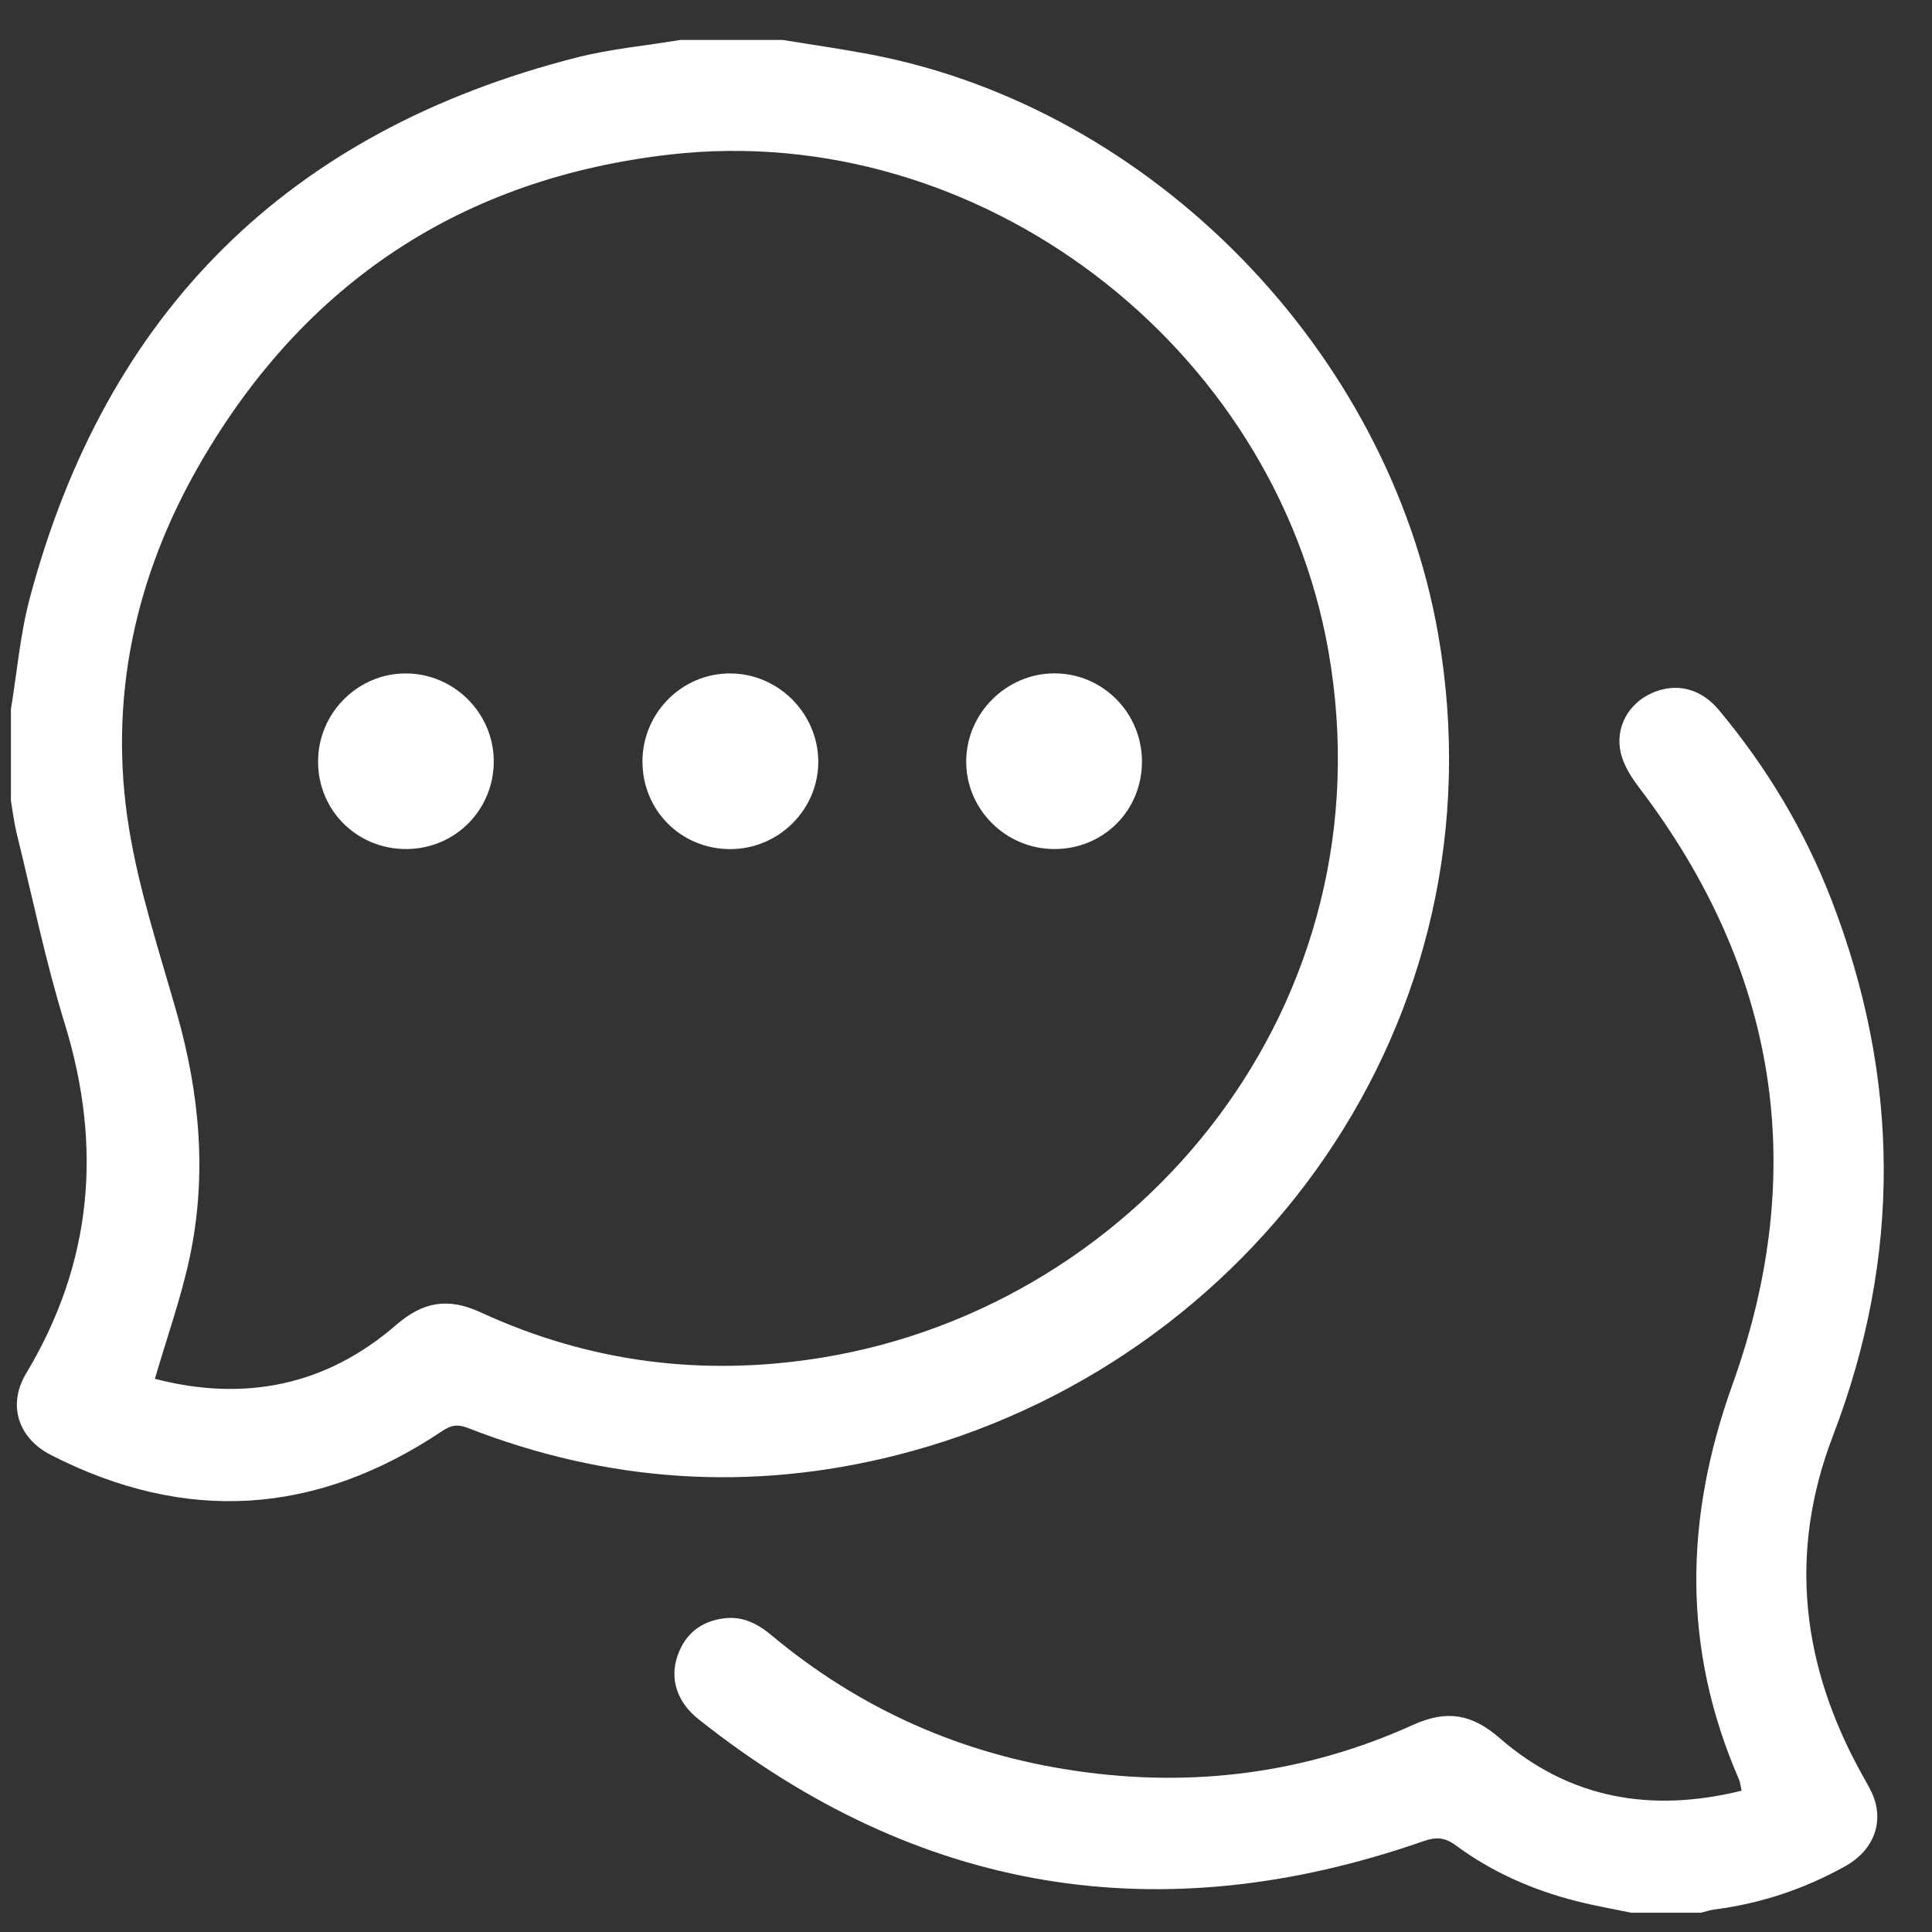 <svg width="28" height="28" viewBox="0 0 28 28" fill="none" xmlns="http://www.w3.org/2000/svg">
<rect x="0" y="0" width="28" height="28" fill="#333333" stroke="none"/>
<path d="M11.343 0.579C11.768 0.648 12.194 0.709 12.616 0.789C16.706 1.569 20.125 5.093 20.842 9.186C21.825 14.805 18.13 19.794 12.988 21.091C10.878 21.623 8.805 21.486 6.778 20.694C6.626 20.635 6.53 20.657 6.399 20.746C4.581 21.962 2.691 22.085 0.74 21.088C0.259 20.843 0.107 20.357 0.378 19.906C1.342 18.3 1.486 16.619 0.939 14.838C0.659 13.93 0.468 12.995 0.24 12.07C0.203 11.918 0.185 11.761 0.158 11.605C0.158 11.164 0.158 10.722 0.158 10.28C0.247 9.742 0.292 9.192 0.432 8.668C1.539 4.513 4.185 1.898 8.352 0.835C8.844 0.709 9.357 0.663 9.859 0.579C10.354 0.579 10.849 0.579 11.343 0.579ZM2.245 19.983C3.533 20.317 4.717 20.09 5.74 19.203C6.133 18.863 6.493 18.802 6.967 19.02C8.549 19.749 10.209 19.957 11.929 19.673C16.555 18.91 20.142 14.527 19.254 9.444C18.479 5.01 14.195 1.73 9.715 2.239C6.706 2.581 4.421 4.09 2.905 6.708C1.958 8.344 1.564 10.128 1.87 12.007C2.018 12.916 2.313 13.802 2.565 14.692C2.896 15.858 3.002 17.036 2.749 18.225C2.625 18.808 2.422 19.374 2.245 19.983Z" fill="white"/>
<path d="M23.642 27.721C23.376 27.666 23.108 27.619 22.845 27.552C22.215 27.392 21.625 27.133 21.102 26.747C20.94 26.628 20.817 26.618 20.626 26.685C16.803 28.017 13.297 27.436 10.122 24.915C9.81 24.667 9.704 24.33 9.819 23.998C9.93 23.675 10.165 23.492 10.503 23.453C10.766 23.422 10.98 23.532 11.178 23.697C12.463 24.77 13.936 25.424 15.592 25.665C17.286 25.913 18.922 25.703 20.482 24.997C20.966 24.778 21.331 24.839 21.732 25.188C22.748 26.072 23.932 26.275 25.241 25.952C25.224 25.881 25.221 25.83 25.201 25.785C24.378 23.892 24.411 22.01 25.108 20.067C26.224 16.962 25.767 14.059 23.759 11.419C23.644 11.268 23.532 11.094 23.49 10.914C23.403 10.543 23.603 10.195 23.937 10.046C24.289 9.888 24.647 9.973 24.911 10.29C25.602 11.116 26.151 12.031 26.54 13.034C27.541 15.621 27.56 18.214 26.563 20.813C25.914 22.506 26.11 24.137 26.98 25.707C27.056 25.845 27.145 25.985 27.183 26.134C27.275 26.502 27.103 26.844 26.749 27.043C26.157 27.374 25.526 27.586 24.852 27.673C24.783 27.682 24.715 27.704 24.648 27.721C24.313 27.721 23.978 27.721 23.642 27.721Z" fill="white"/>
<path d="M5.888 12.305C5.175 12.308 4.608 11.746 4.61 11.036C4.61 10.332 5.188 9.755 5.888 9.76C6.58 9.764 7.15 10.332 7.156 11.023C7.161 11.734 6.599 12.303 5.888 12.305Z" fill="white"/>
<path d="M10.586 12.306C9.873 12.308 9.31 11.747 9.311 11.034C9.313 10.327 9.889 9.753 10.591 9.76C11.28 9.766 11.85 10.334 11.859 11.025C11.868 11.724 11.293 12.304 10.586 12.306Z" fill="white"/>
<path d="M16.55 11.034C16.552 11.748 15.991 12.308 15.276 12.305C14.57 12.302 13.995 11.724 14.003 11.024C14.011 10.334 14.582 9.765 15.272 9.759C15.974 9.753 16.549 10.326 16.55 11.034Z" fill="white"/>
</svg>
